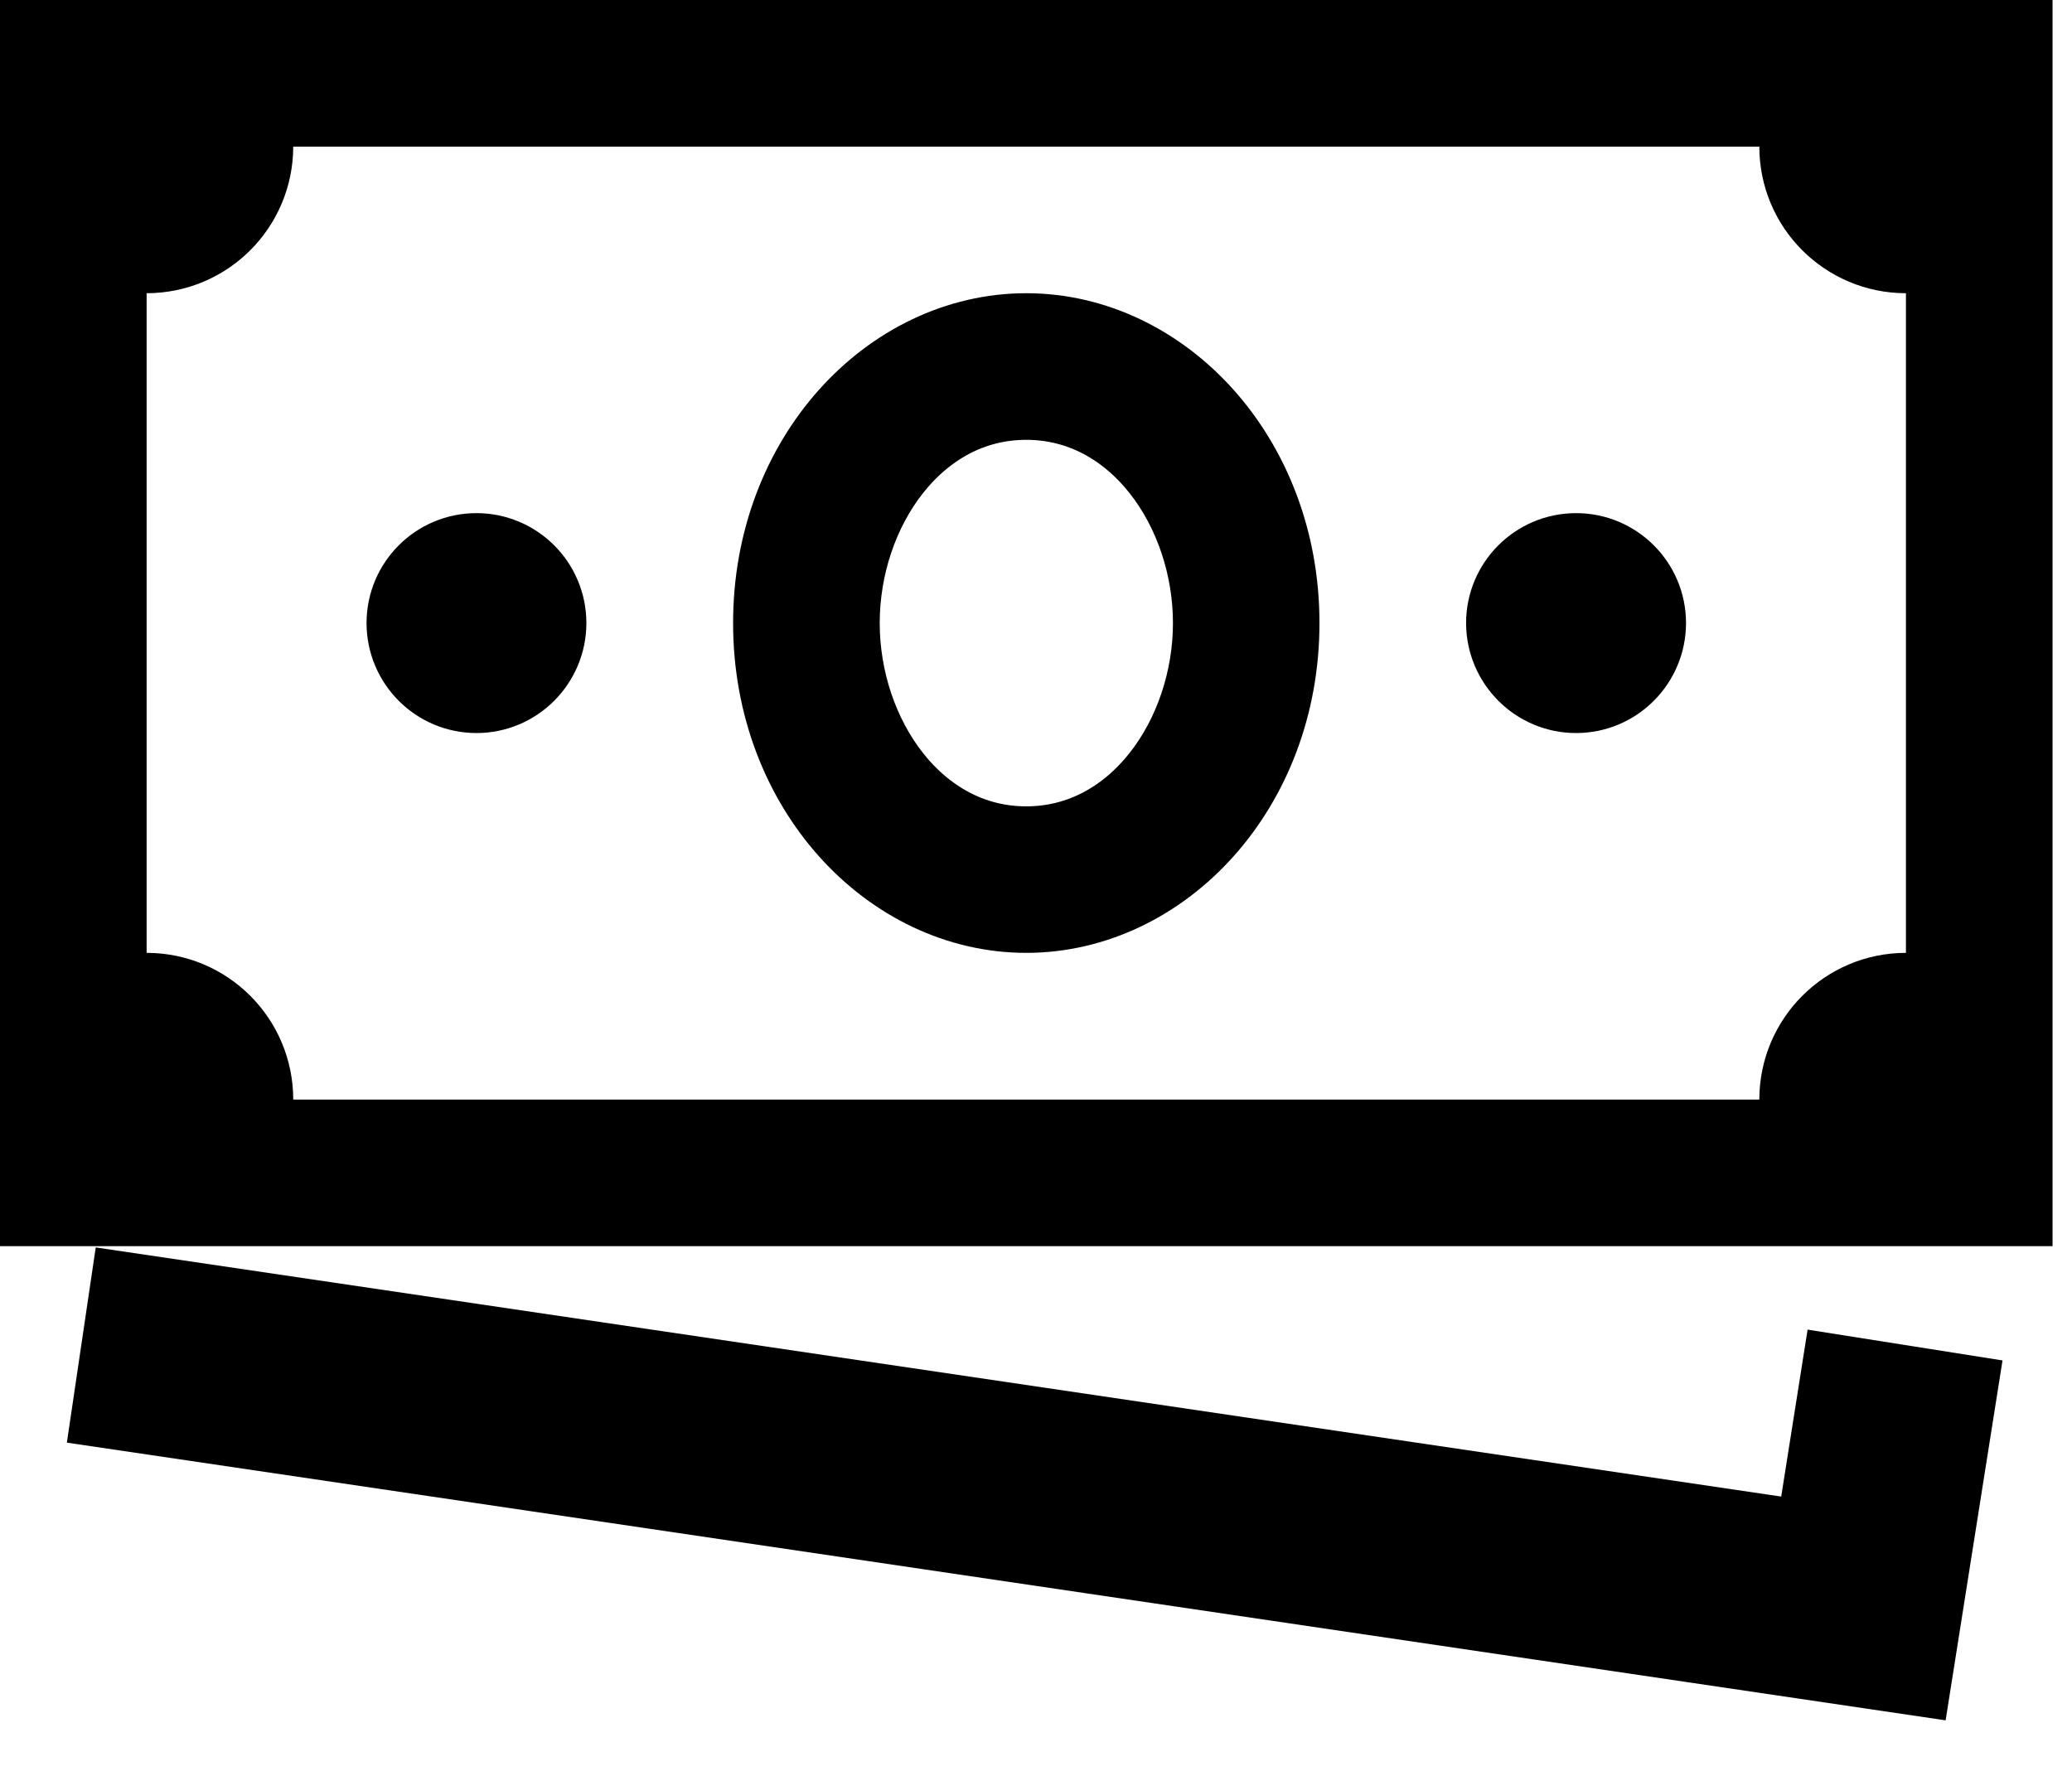 <svg xmlns="http://www.w3.org/2000/svg" width="21" height="18" viewBox="0 0 21 18" fill="none">
  <path d="M20.303 0.5V12.131H0.5V0.5H20.303ZM10.401 3.472C11.714 3.472 12.873 4.689 12.873 6.315C12.873 7.942 11.714 9.158 10.401 9.158C9.089 9.158 7.93 7.942 7.93 6.315C7.93 4.689 9.089 3.472 10.401 3.472ZM10.401 3.958C9.208 3.958 8.416 5.124 8.416 6.315C8.416 7.506 9.208 8.673 10.401 8.673C11.594 8.673 12.388 7.506 12.388 6.315C12.388 5.124 11.594 3.958 10.401 3.958ZM4.829 5.701C5.168 5.701 5.443 5.976 5.443 6.315C5.443 6.654 5.168 6.93 4.829 6.93C4.49 6.93 4.215 6.654 4.215 6.315C4.215 5.976 4.49 5.701 4.829 5.701ZM15.974 5.701C16.313 5.701 16.588 5.976 16.588 6.315C16.588 6.654 16.313 6.93 15.974 6.93C15.635 6.93 15.36 6.654 15.359 6.315C15.359 5.976 15.635 5.701 15.974 5.701ZM19.817 2.472H19.317C18.773 2.472 18.331 2.031 18.331 1.486V0.986H2.472V1.486C2.471 2.031 2.031 2.471 1.486 2.472H0.986V10.158H1.486C2.031 10.158 2.472 10.6 2.472 11.145V11.645H18.331V11.145C18.331 10.6 18.773 10.158 19.317 10.158H19.817V2.472Z" fill="#6DB43E" stroke="#6DB43E" style="fill:#6DB43E;fill:color(display-p3 0.429 0.705 0.245);fill-opacity:1;stroke:#6DB43E;stroke:color(display-p3 0.427 0.706 0.243);stroke-opacity:1;"/>
  <path d="M0.824 13.633L18.886 16.303L19.308 13.633" stroke="#6DB43E" style="stroke:#6DB43E;stroke:color(display-p3 0.427 0.706 0.243);stroke-opacity:1;" stroke-width="2"/>
</svg>

